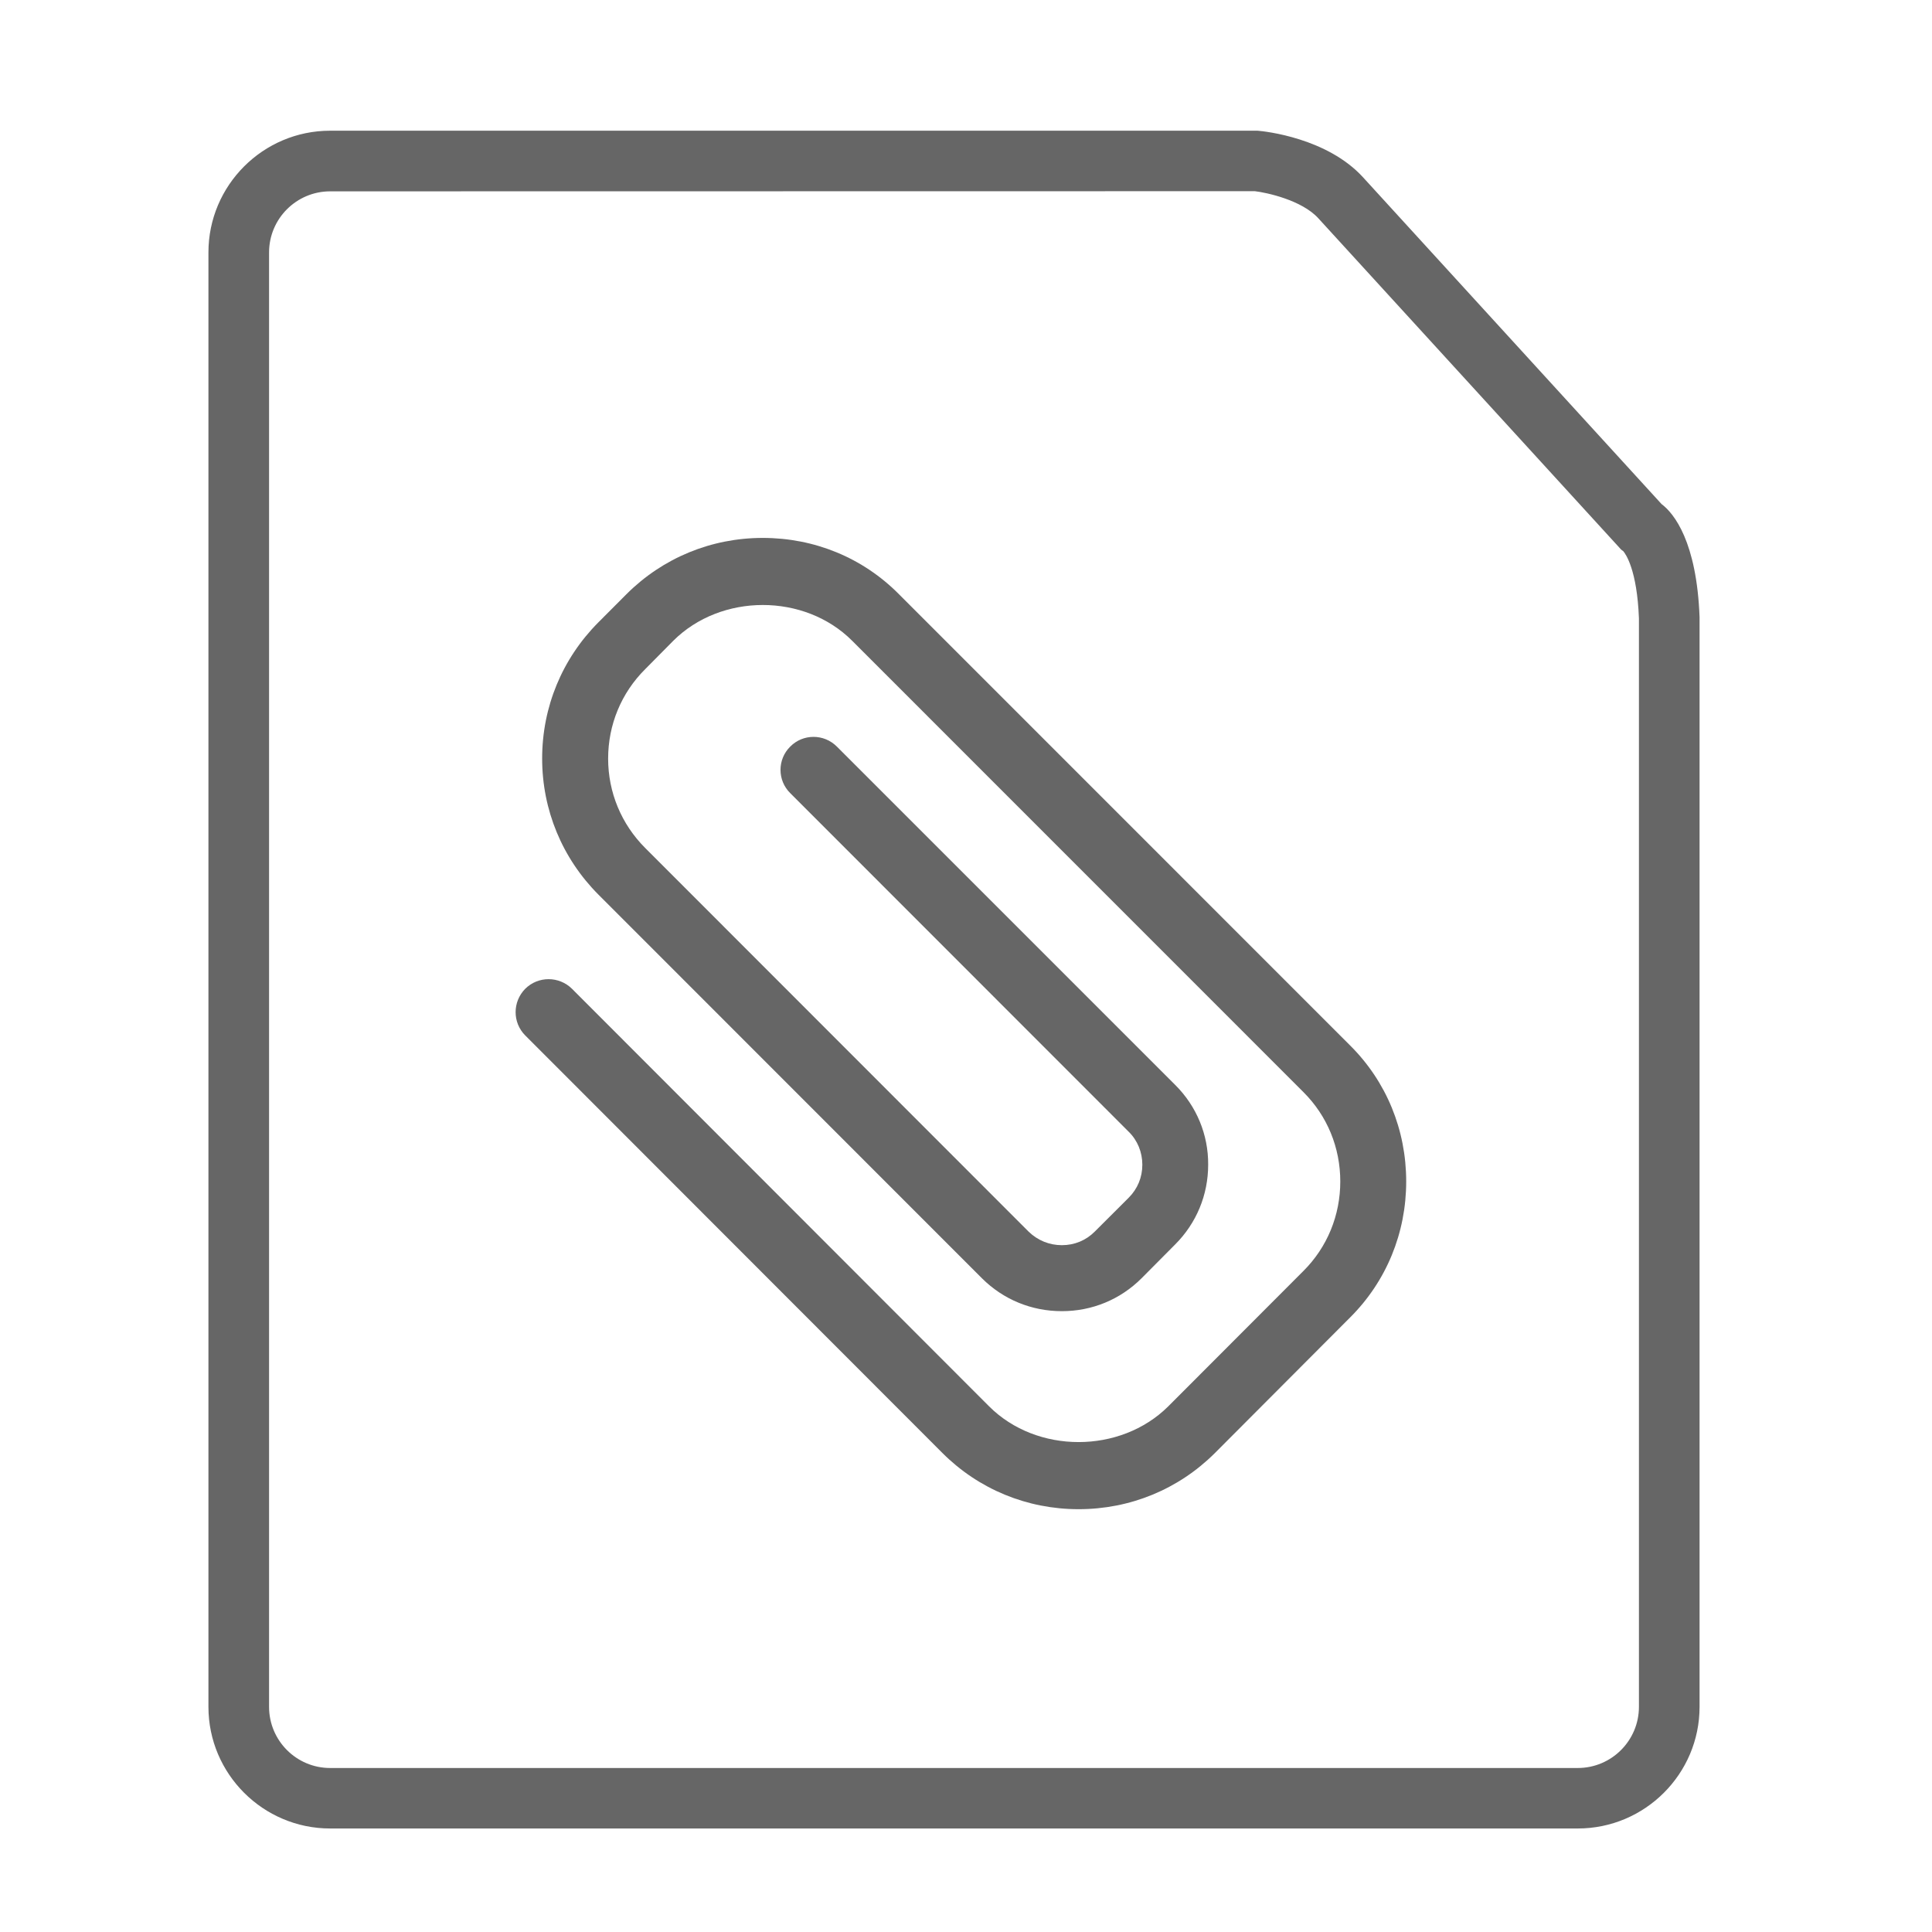 <?xml version="1.0" encoding="utf-8"?>
<!-- Generator: Adobe Illustrator 15.0.0, SVG Export Plug-In . SVG Version: 6.00 Build 0)  -->
<!DOCTYPE svg PUBLIC "-//W3C//DTD SVG 1.1//EN" "http://www.w3.org/Graphics/SVG/1.1/DTD/svg11.dtd">
<svg version="1.1" id="Layer_1" xmlns="http://www.w3.org/2000/svg" xmlns:xlink="http://www.w3.org/1999/xlink" x="0px" y="0px"
	 width="26px" height="26px" viewBox="0 0 26 26" enable-background="new 0 0 26 26" xml:space="preserve">
<g>
	<path fill="#666666" d="M12.096,7.995c-0.486-0.49-1.136-0.756-1.831-0.756c-0.691,0-1.343,0.267-1.833,0.756l-0.379,0.38
		c-0.487,0.489-0.757,1.138-0.757,1.833c0,0.692,0.27,1.342,0.757,1.831l5.161,5.163c0.288,0.287,0.668,0.443,1.075,0.443h0.002
		c0.405,0,0.785-0.156,1.072-0.443l0.452-0.455c0.286-0.286,0.444-0.666,0.444-1.073c0.003-0.405-0.157-0.789-0.444-1.074
		l-4.553-4.553c-0.174-0.174-0.455-0.174-0.627,0c-0.175,0.172-0.175,0.455,0,0.627l4.554,4.556
		c0.119,0.116,0.184,0.276,0.184,0.444c0,0.17-0.064,0.325-0.184,0.445l-0.456,0.455c-0.117,0.118-0.272,0.183-0.443,0.183
		c-0.168,0-0.326-0.064-0.448-0.183l-5.159-5.162c-0.321-0.321-0.499-0.749-0.499-1.203c0-0.457,0.178-0.885,0.499-1.204
		l0.377-0.381c0.644-0.643,1.768-0.643,2.409,0l6.072,6.073c0.321,0.32,0.496,0.747,0.496,1.203c0,0.455-0.175,0.884-0.496,1.204
		l-1.819,1.822c-0.645,0.641-1.77,0.641-2.411,0l-5.613-5.619c-0.175-0.173-0.456-0.173-0.63,0c-0.172,0.175-0.172,0.454,0,0.627
		l5.616,5.621c0.488,0.487,1.139,0.755,1.831,0.755c0.695,0,1.345-0.268,1.834-0.755l1.82-1.825c0.489-0.487,0.755-1.138,0.755-1.83
		c0-0.695-0.266-1.345-0.755-1.831L12.096,7.995z"/>
	<path fill="#666666" d="M22.361,6.784l-4.017-4.397c-0.483-0.53-1.317-0.62-1.42-0.628H4.443c-0.903,0-1.638,0.735-1.638,1.638
		V22.97c0,0.902,0.735,1.637,1.638,1.637h16.79c0.903,0,1.639-0.734,1.639-1.637V8.306C22.834,7.289,22.527,6.908,22.361,6.784z
		 M22.056,8.321V22.97c0,0.454-0.369,0.823-0.823,0.823H4.443c-0.454,0-0.822-0.369-0.822-0.823V3.397
		c0-0.454,0.369-0.822,0.822-0.822l12.444-0.002c0.157,0.018,0.632,0.12,0.854,0.364l4.05,4.431
		c0.015,0.018,0.027,0.032,0.054,0.049C21.878,7.456,22.031,7.669,22.056,8.321z M21.877,7.315l0.002-0.004
		c0,0,0.001,0.001,0.001,0.001L21.877,7.315z"/>
</g>
</svg>
